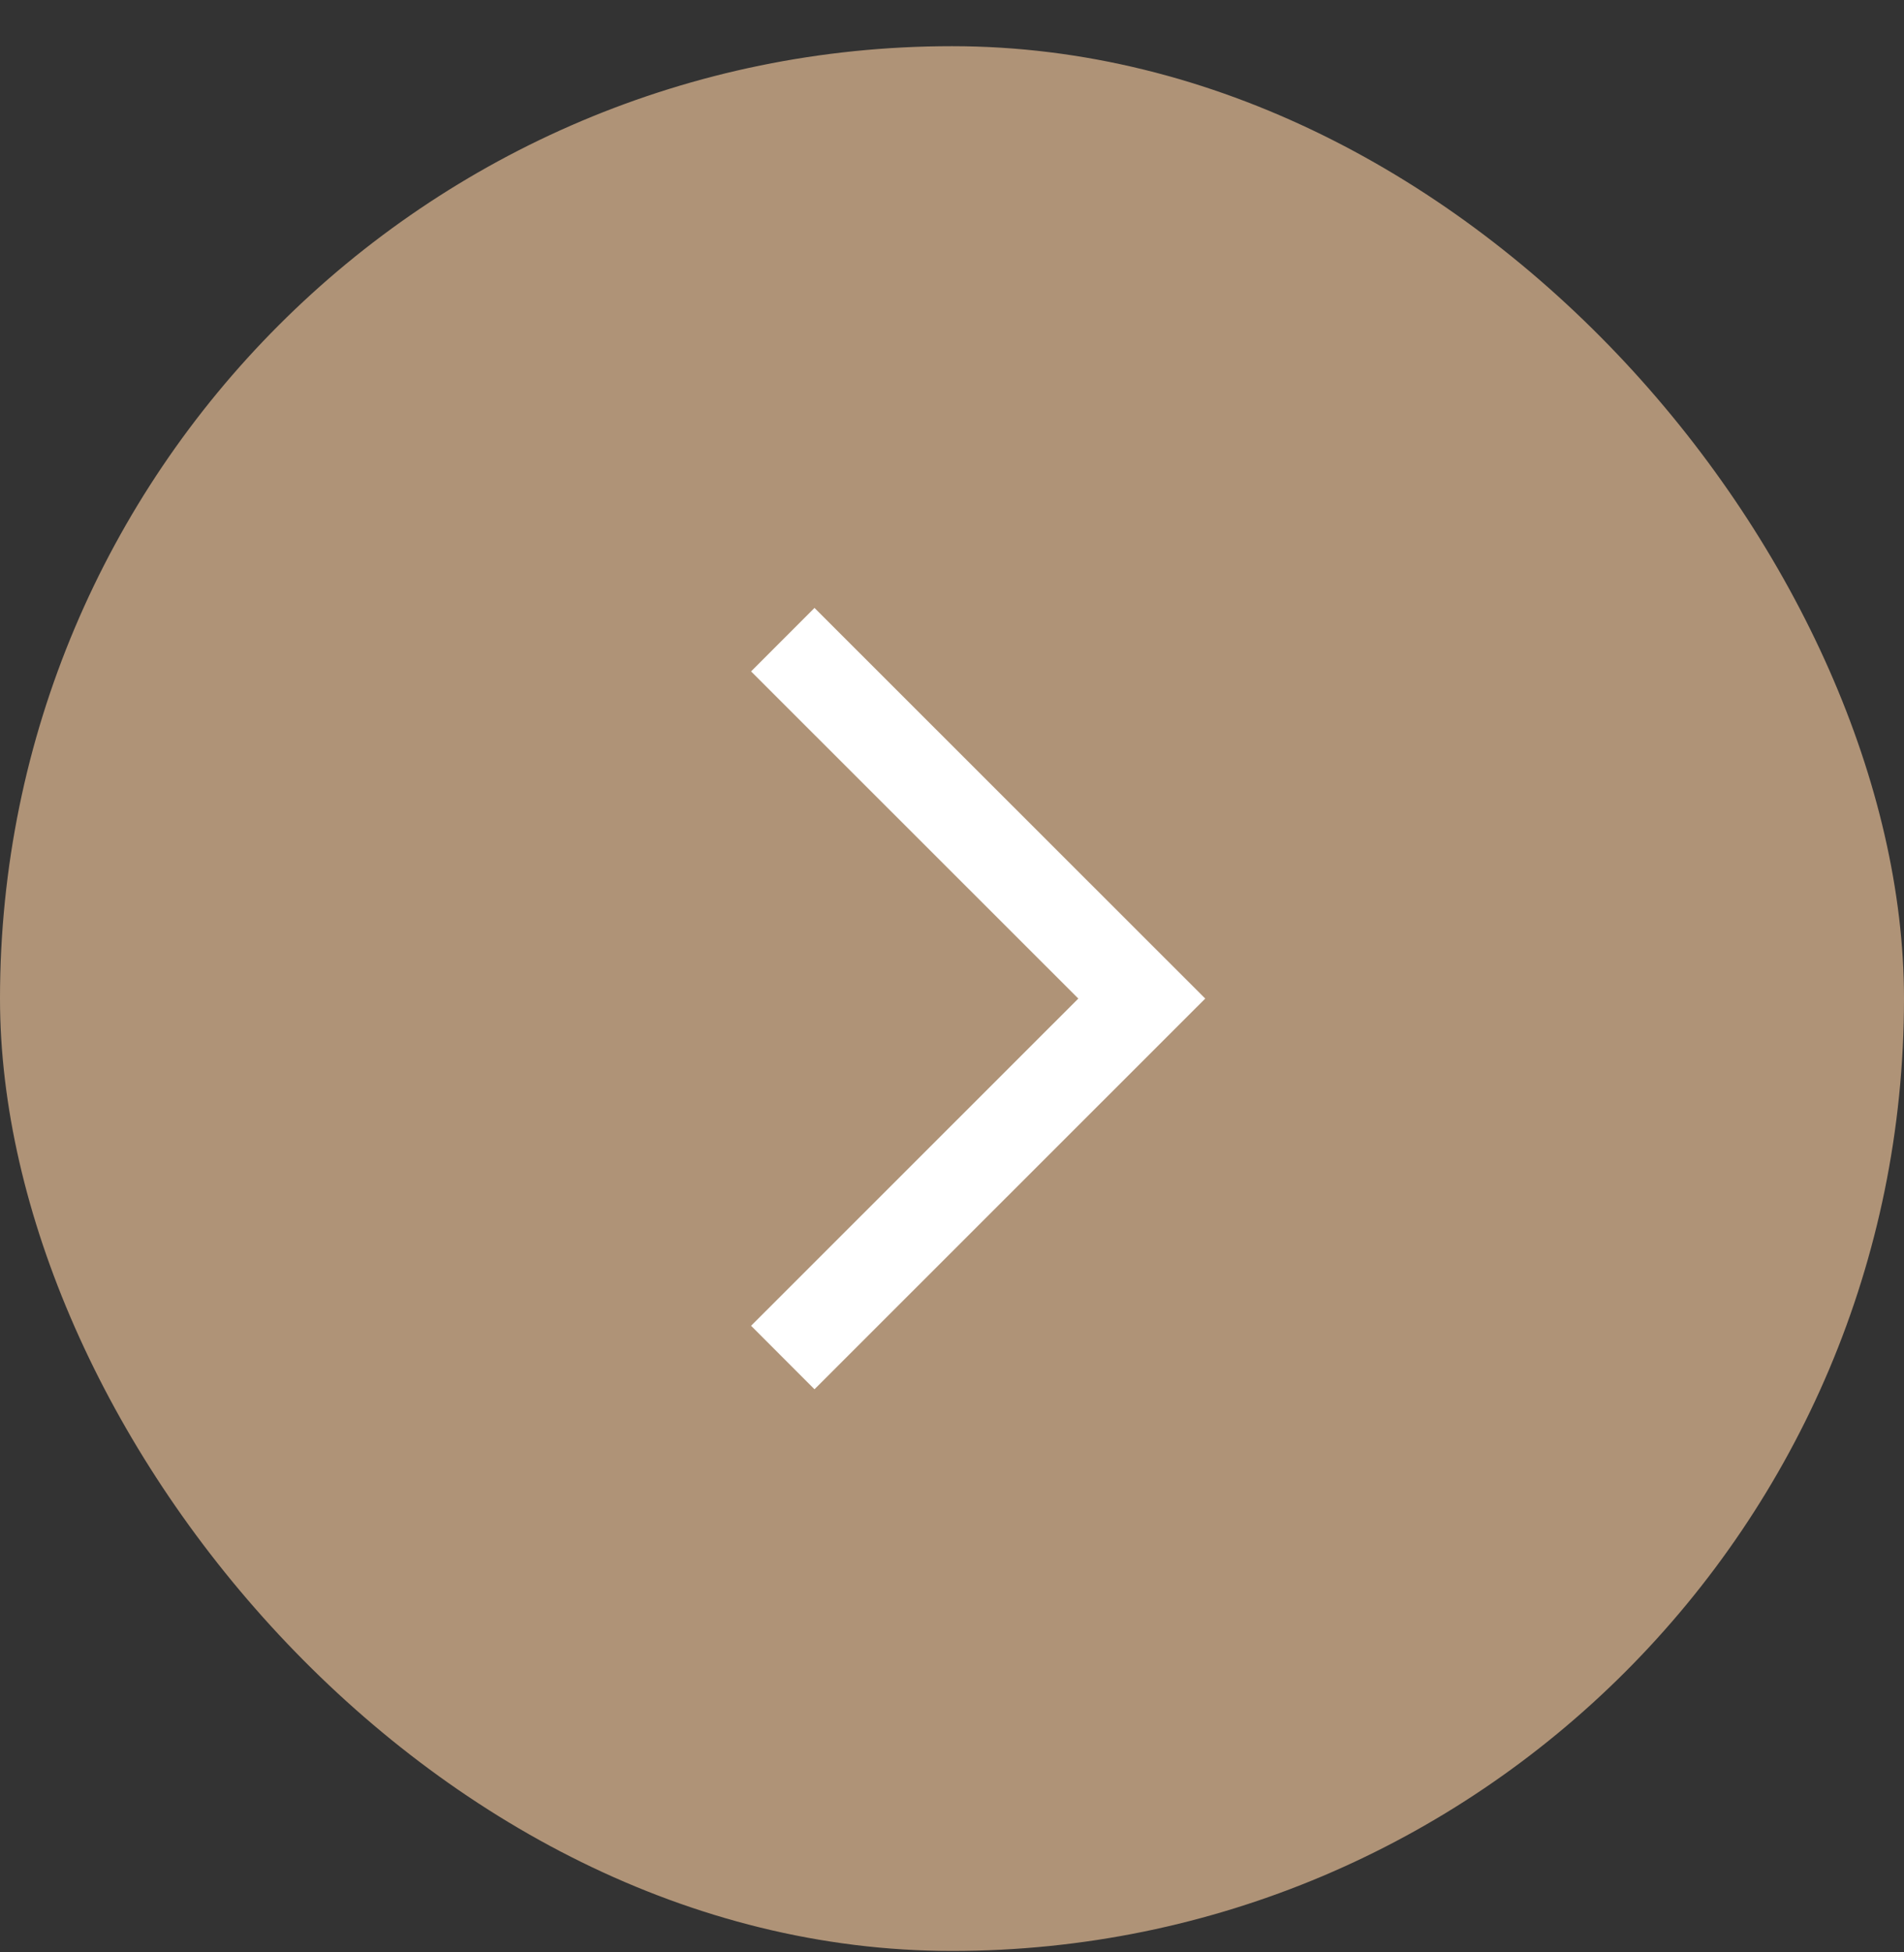 <?xml version="1.0" encoding="UTF-8"?> <svg xmlns="http://www.w3.org/2000/svg" width="40" height="41" viewBox="0 0 40 41" fill="none"><rect x="0" y="0" width="40" height="41" fill="#333333" stroke="none"/> <rect y="0.97" width="40" height="40" rx="20" fill="#AF9377"></rect> <g clip-path="url(#clip0_616_73)"> <path d="M16.445 13.433L23.987 20.97L16.445 28.508" stroke="white" stroke-width="1.885"></path> </g> <defs> <clipPath id="clip0_616_73"> <rect width="10" height="16.96" fill="white" transform="translate(15.5 12.49)"></rect> </clipPath> </defs> </svg> 
